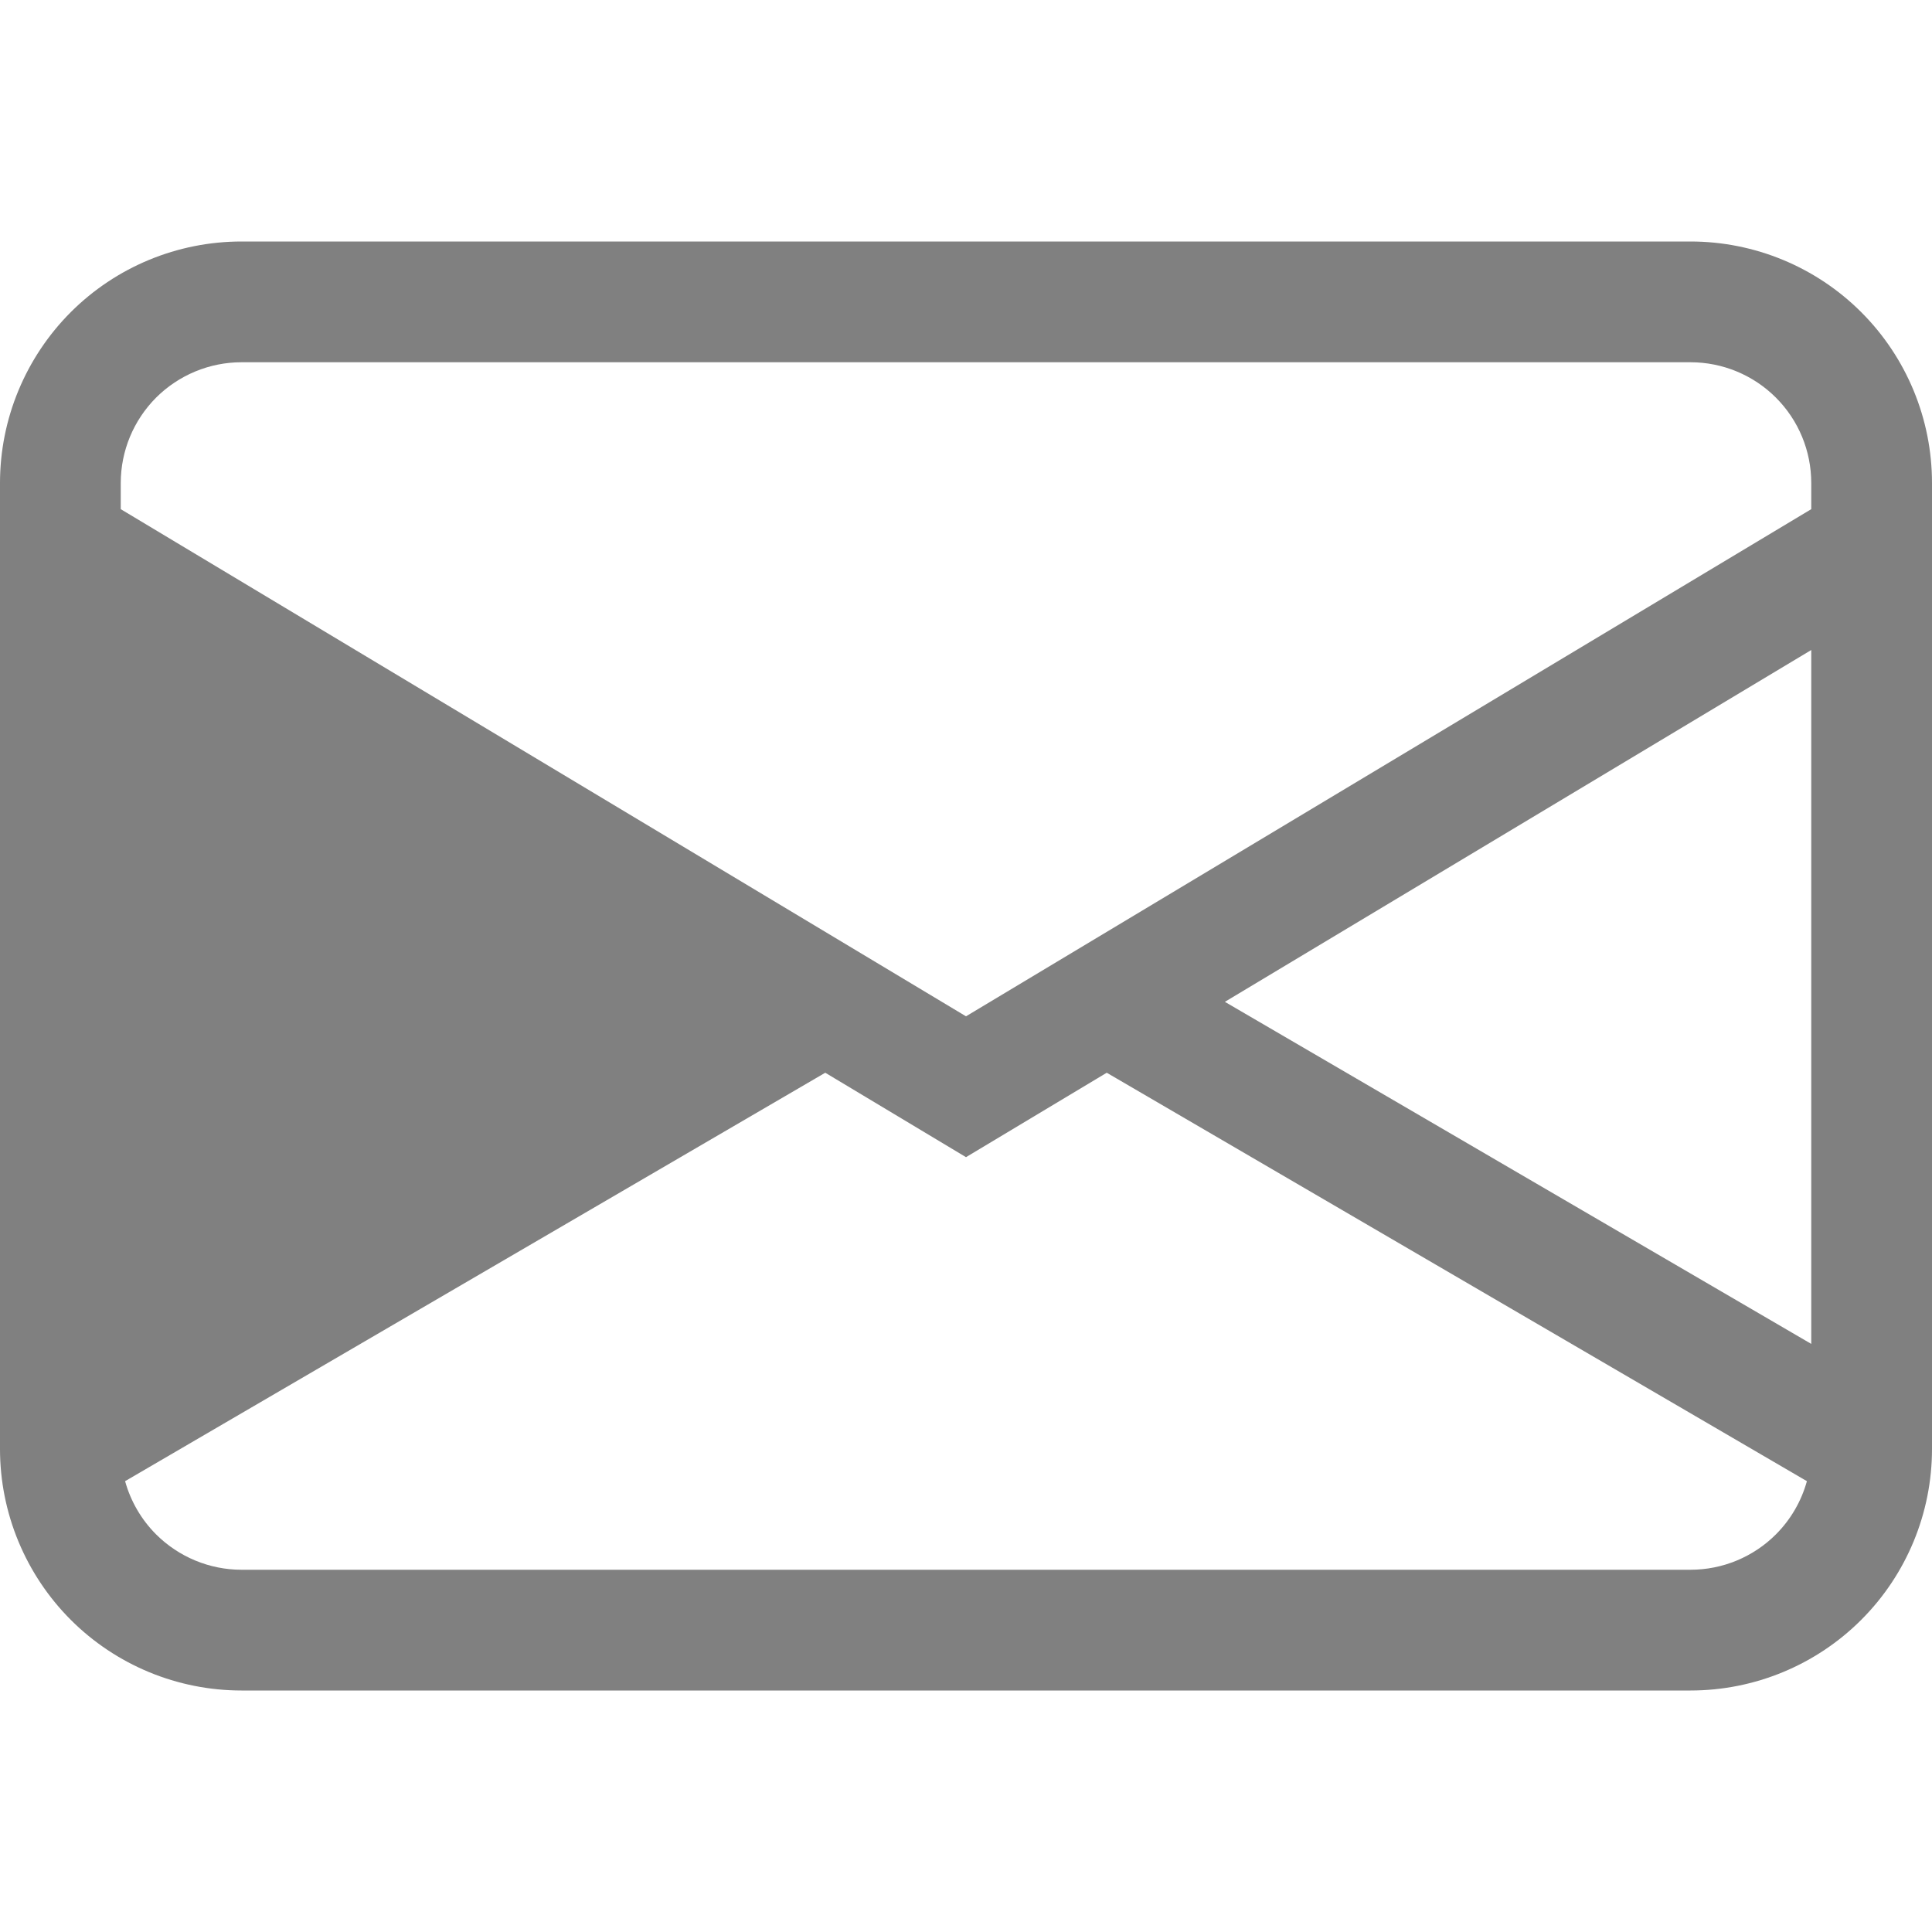  <svg
                    width="20"
                    height="20"
                    viewBox="0 0 20 20"
                    fill="gray"
                    xmlns="http://www.w3.org/2000/svg"
                    className="fill-dark-3"
                  >
                    <path
                      fillRule="evenodd"
                      clipRule="evenodd"
                      d="M17.5 3.75H2.5C2.169 3.75 1.851 3.882 1.616 4.116C1.382 4.351 1.25 4.668 1.25 5V5.271L10 10.521L18.75 5.271V5C18.75 4.668 18.619 4.351 18.384 4.116C18.15 3.882 17.832 3.75 17.5 3.75ZM0 5.642C-6.77314e-05 5.632 -6.79025e-05 5.621 0 5.61V5C0 4.337 0.264 3.701 0.732 3.232C1.201 2.763 1.837 2.5 2.5 2.5H17.5C18.163 2.5 18.799 2.763 19.268 3.232C19.737 3.701 20 4.337 20 5V5.616V5.634V15C20 15.663 19.737 16.299 19.268 16.768C18.799 17.237 18.163 17.5 17.5 17.5H2.5C1.837 17.5 1.201 17.237 0.732 16.768C0.264 16.299 0 15.663 0 15V5.642ZM18.75 13.912V6.729L12.68 10.371L18.75 13.912ZM18.705 15.333L11.56 11.165L11.457 11.105L10 11.979L8.543 11.105L8.44 11.165L1.295 15.333C1.352 15.539 1.462 15.73 1.616 15.884C1.851 16.118 2.169 16.25 2.5 16.25H17.5C17.832 16.25 18.15 16.118 18.384 15.884C18.538 15.73 18.648 15.539 18.705 15.333ZM1.25 13.912V6.73L7.32 10.371L1.25 13.912Z"
                    ></path>
  </svg>